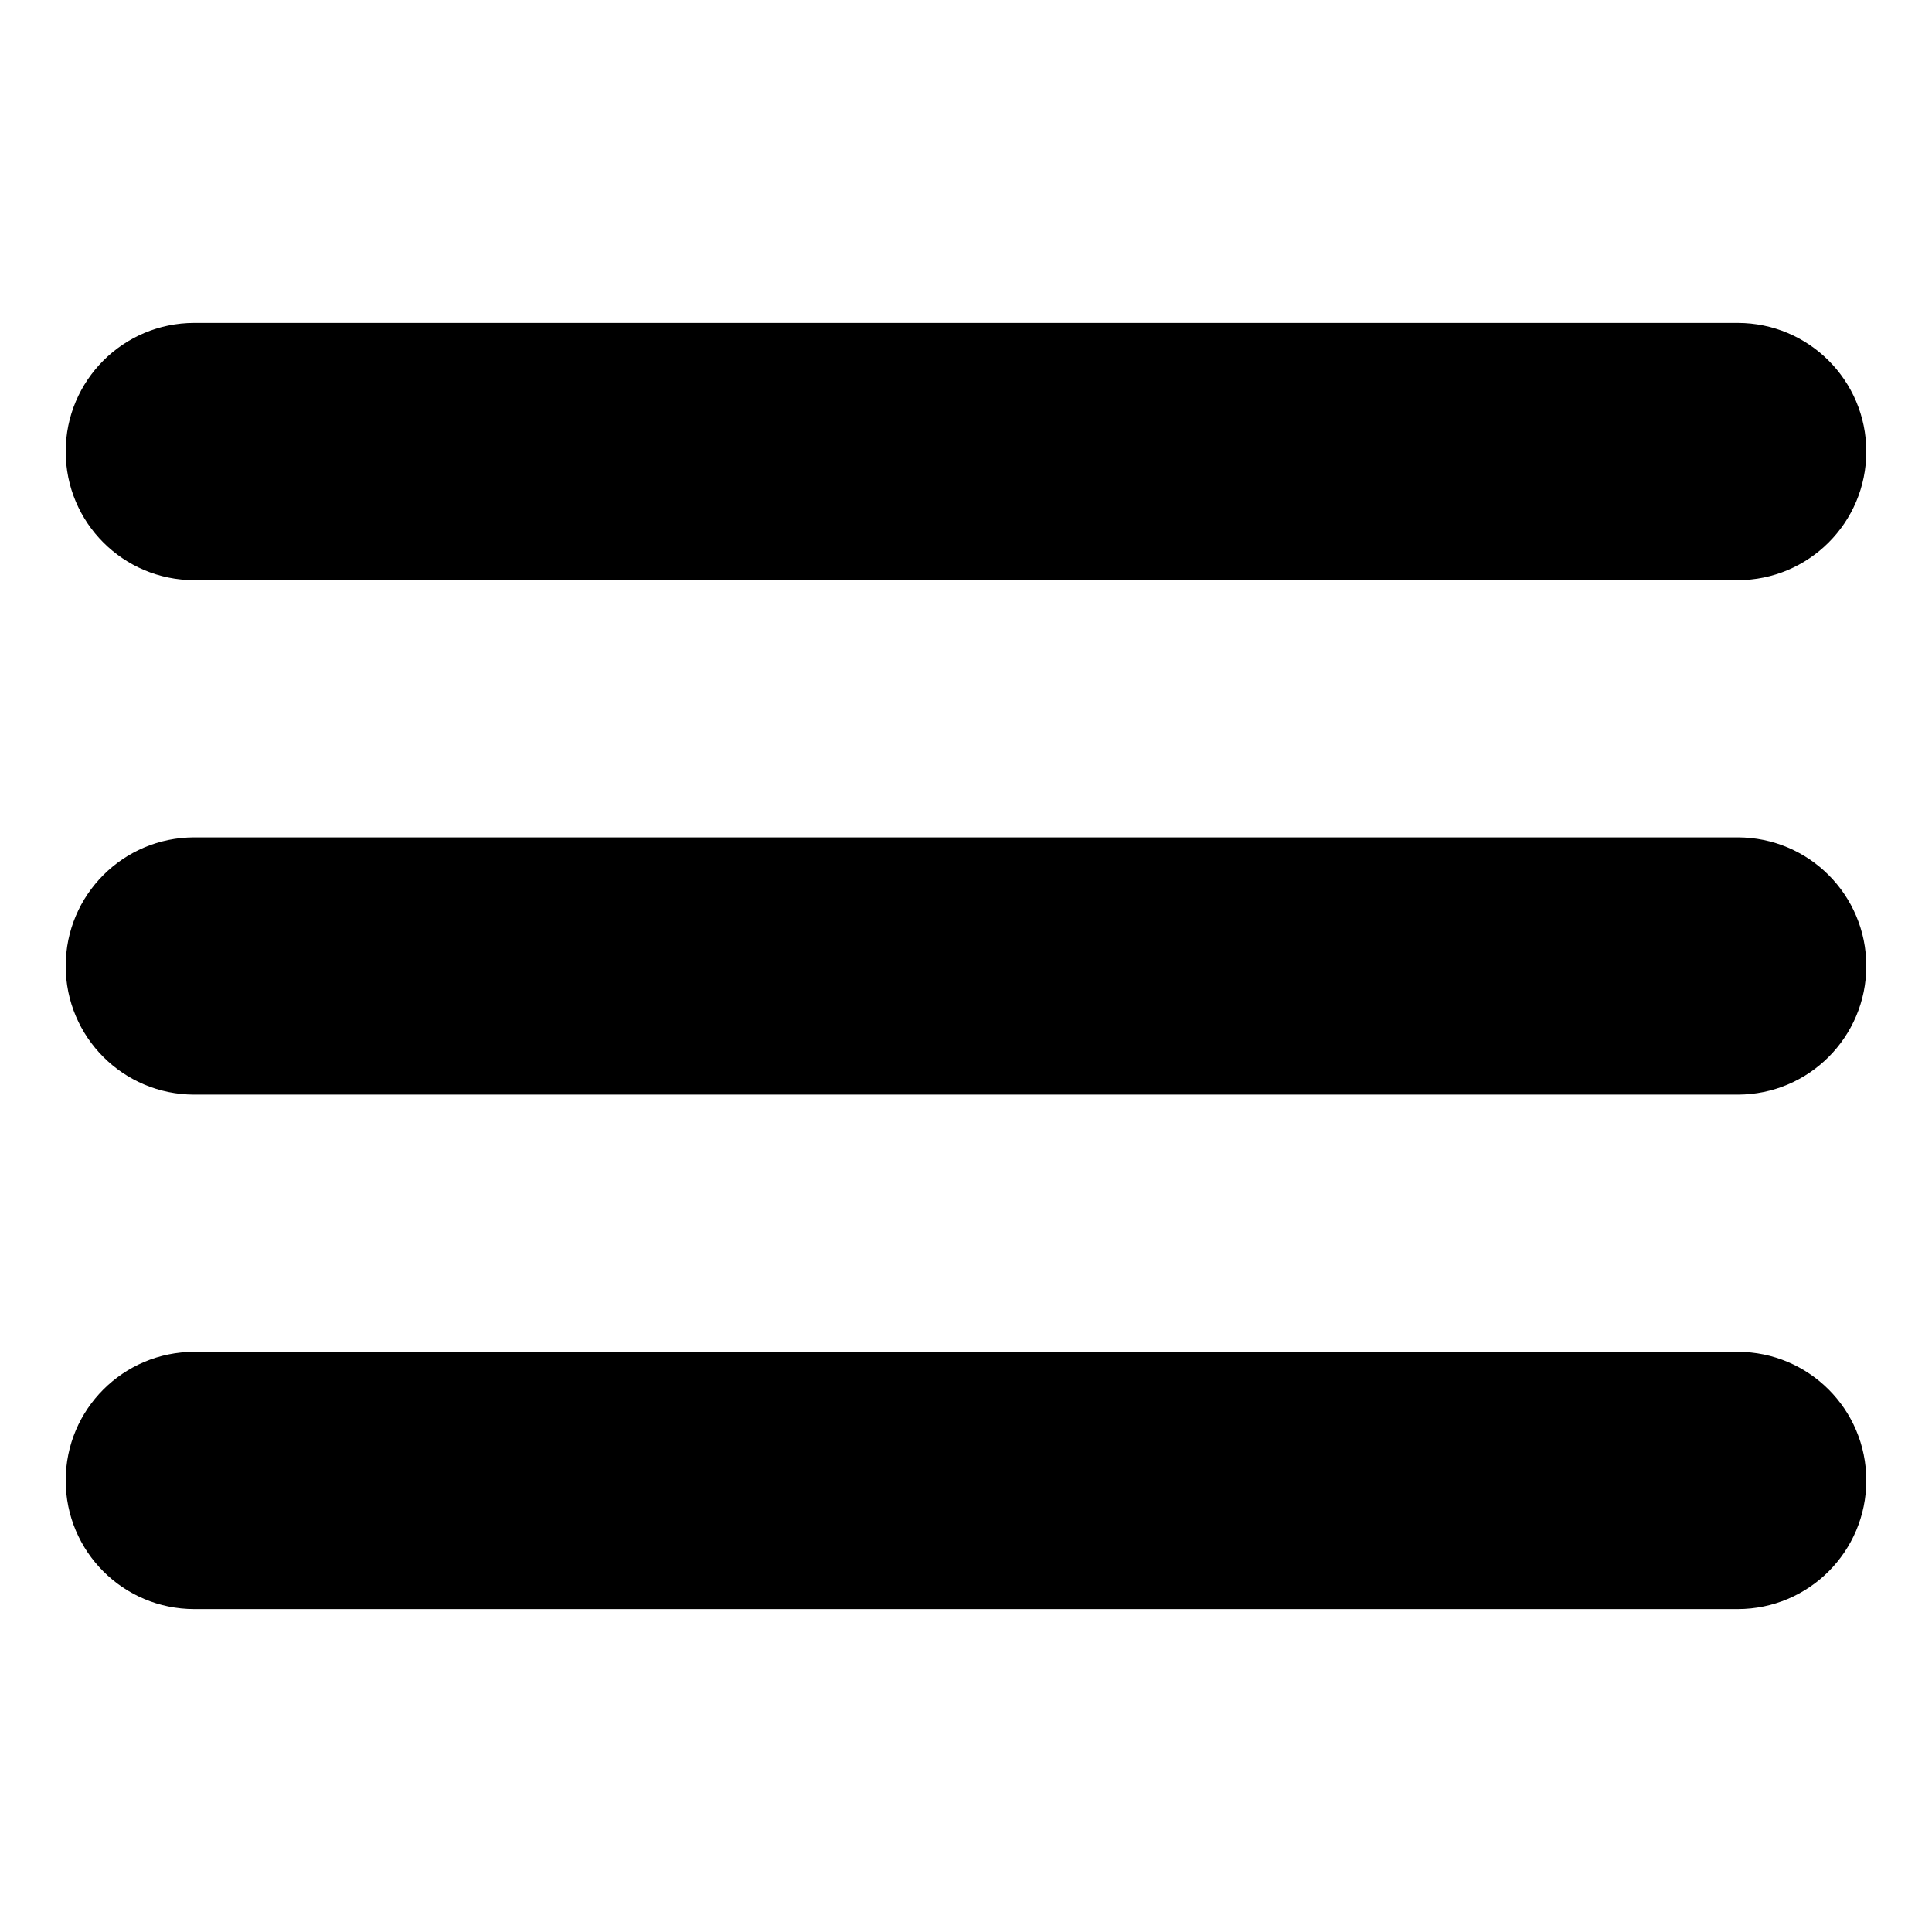<?xml version="1.0" encoding="iso-8859-1"?>
<!-- Generator: Adobe Illustrator 17.0.2, SVG Export Plug-In . SVG Version: 6.00 Build 0)  -->
<!DOCTYPE svg PUBLIC "-//W3C//DTD SVG 1.1//EN" "http://www.w3.org/Graphics/SVG/1.1/DTD/svg11.dtd">
<svg version="1.1" id="Calque_7" xmlns="http://www.w3.org/2000/svg" xmlns:xlink="http://www.w3.org/1999/xlink" x="0px" y="0px"
	 width="1000px" height="1000px" viewBox="0 0 1000 1000" style="enable-background:new 0 0 1000 1000;" xml:space="preserve">
<g>
	<path d="M899.429,433.429H100.571C63.801,433.429,34,463.23,34,500c0,36.771,29.801,66.571,66.571,66.571h798.857
		c36.77,0,66.571-29.8,66.571-66.571C966,463.23,936.199,433.429,899.429,433.429z M100.571,300.286h798.857
		c36.77,0,66.571-29.8,66.571-66.571c0-36.77-29.801-66.571-66.571-66.571H100.571c-36.77,0-66.571,29.801-66.571,66.571
		C34,270.486,63.801,300.286,100.571,300.286z M899.429,699.714H100.571c-36.77,0-66.571,29.801-66.571,66.571
		c0,36.771,29.801,66.571,66.571,66.571h798.857c36.77,0,66.571-29.8,66.571-66.571C966,729.516,936.199,699.714,899.429,699.714z"
		/>
</g>
</svg>
